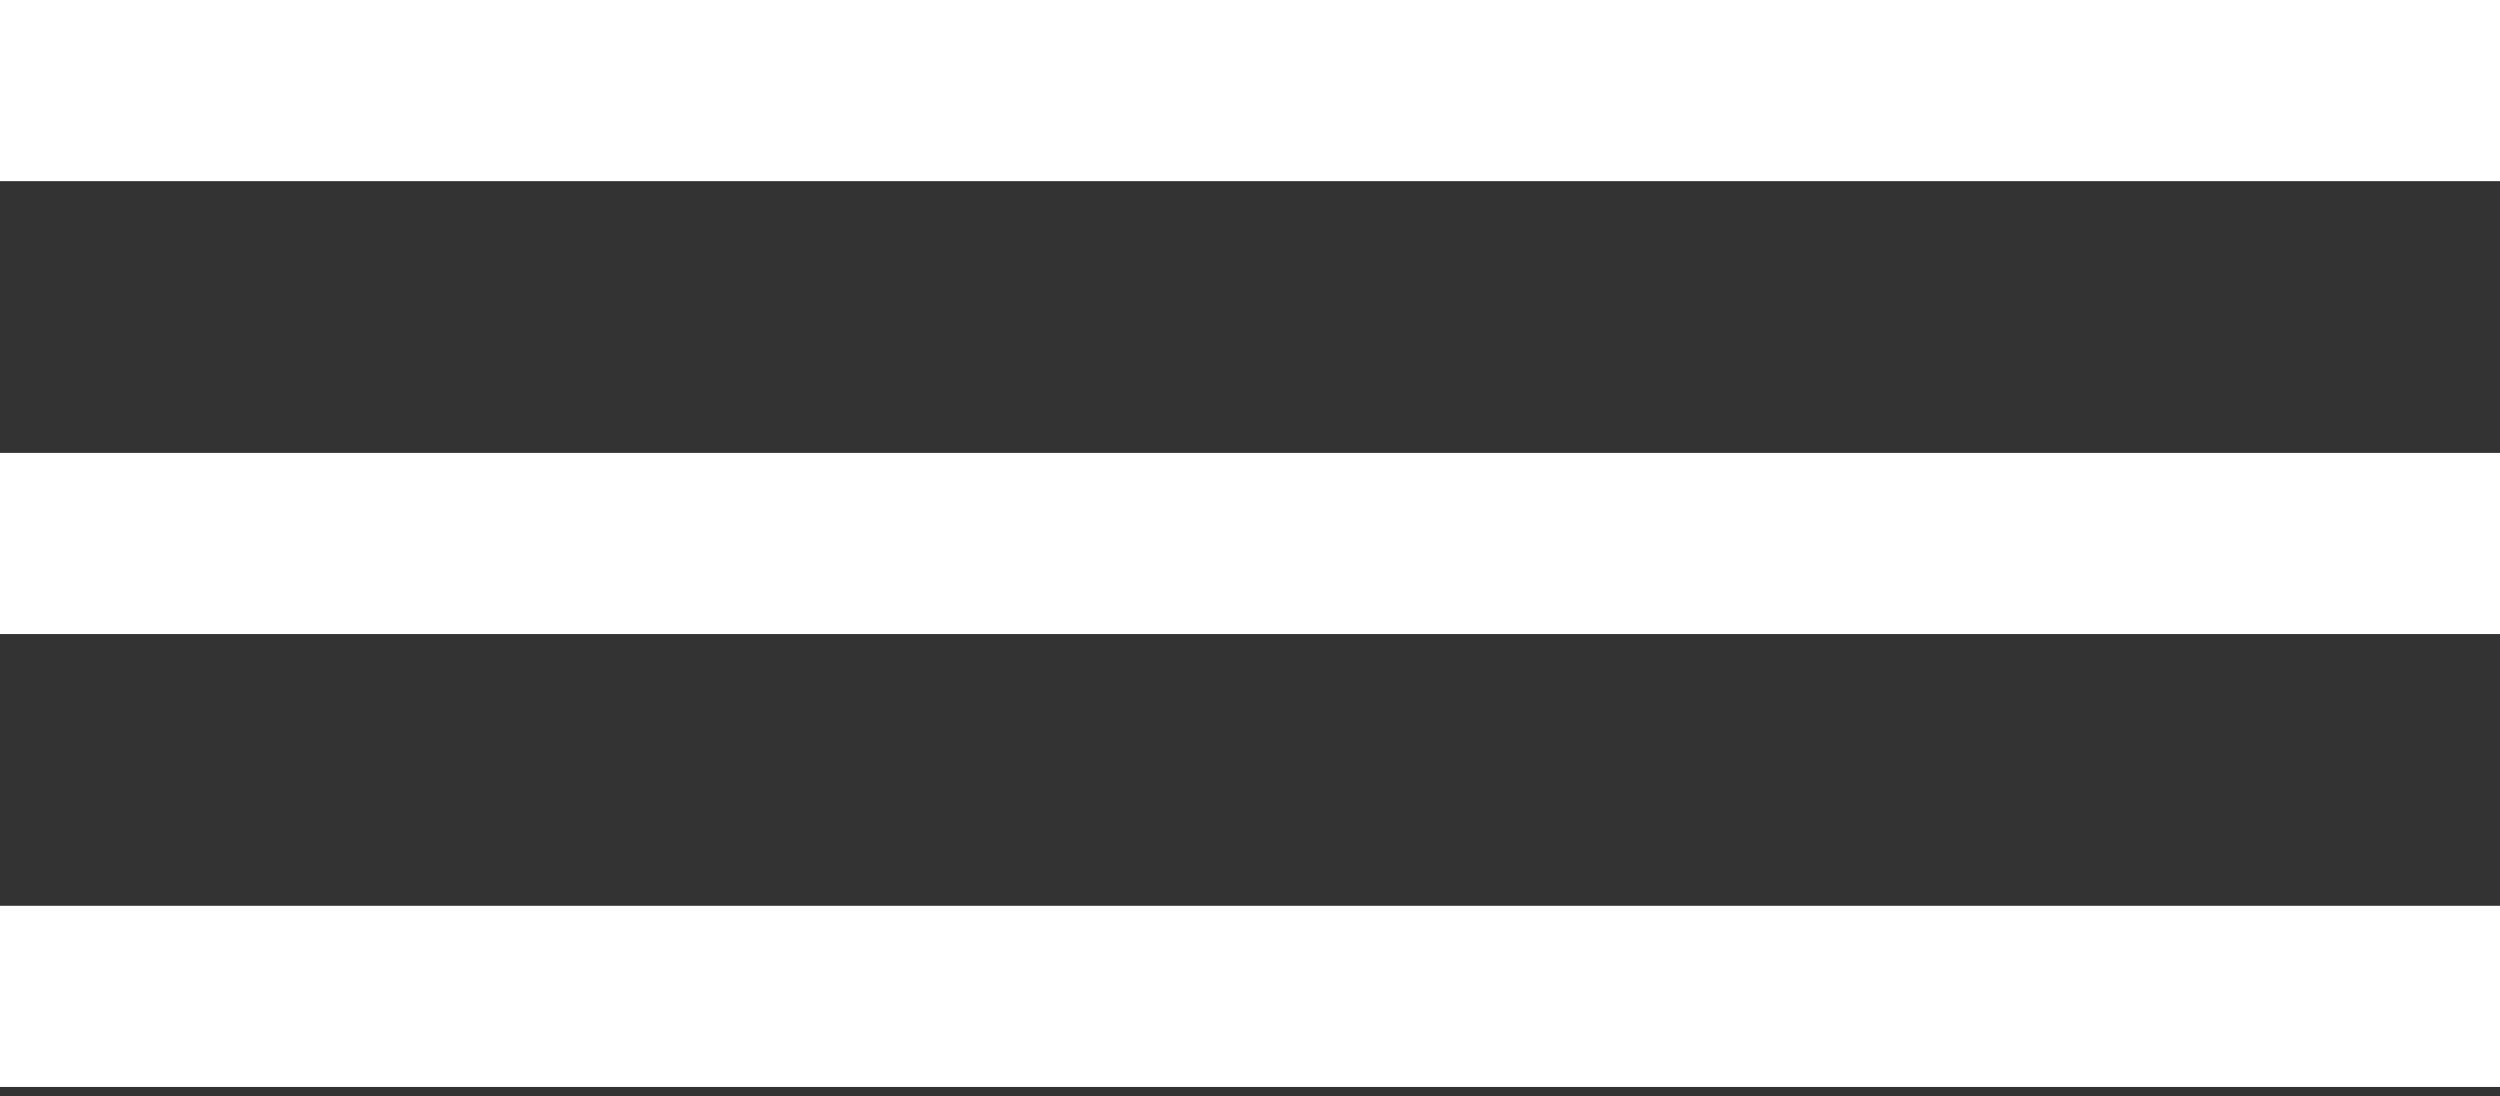 <?xml version="1.0" encoding="utf-8"?>
<!-- Generator: Adobe Illustrator 17.1.0, SVG Export Plug-In . SVG Version: 6.00 Build 0)  -->
<!DOCTYPE svg PUBLIC "-//W3C//DTD SVG 1.1//EN" "http://www.w3.org/Graphics/SVG/1.1/DTD/svg11.dtd">
<svg version="1.1" id="Layer_1" xmlns="http://www.w3.org/2000/svg" xmlns:xlink="http://www.w3.org/1999/xlink" x="0px" y="0px"
	 viewBox="0 0 27.6 12.1" enable-background="new 0 0 27.6 12.1" xml:space="preserve">
<rect x="0" y="0" width="27.6" height="12.1" fill="#333333" stroke="none"/>
<line fill="none" stroke="#FFFFFF" stroke-width="2" stroke-miterlimit="10" x1="0" y1="1" x2="27.6" y2="1"/>
<line fill="none" stroke="#FFFFFF" stroke-width="2" stroke-miterlimit="10" x1="0" y1="6" x2="27.6" y2="6"/>
<line fill="none" stroke="#FFFFFF" stroke-width="2" stroke-miterlimit="10" x1="0" y1="11" x2="27.6" y2="11"/>
</svg>
